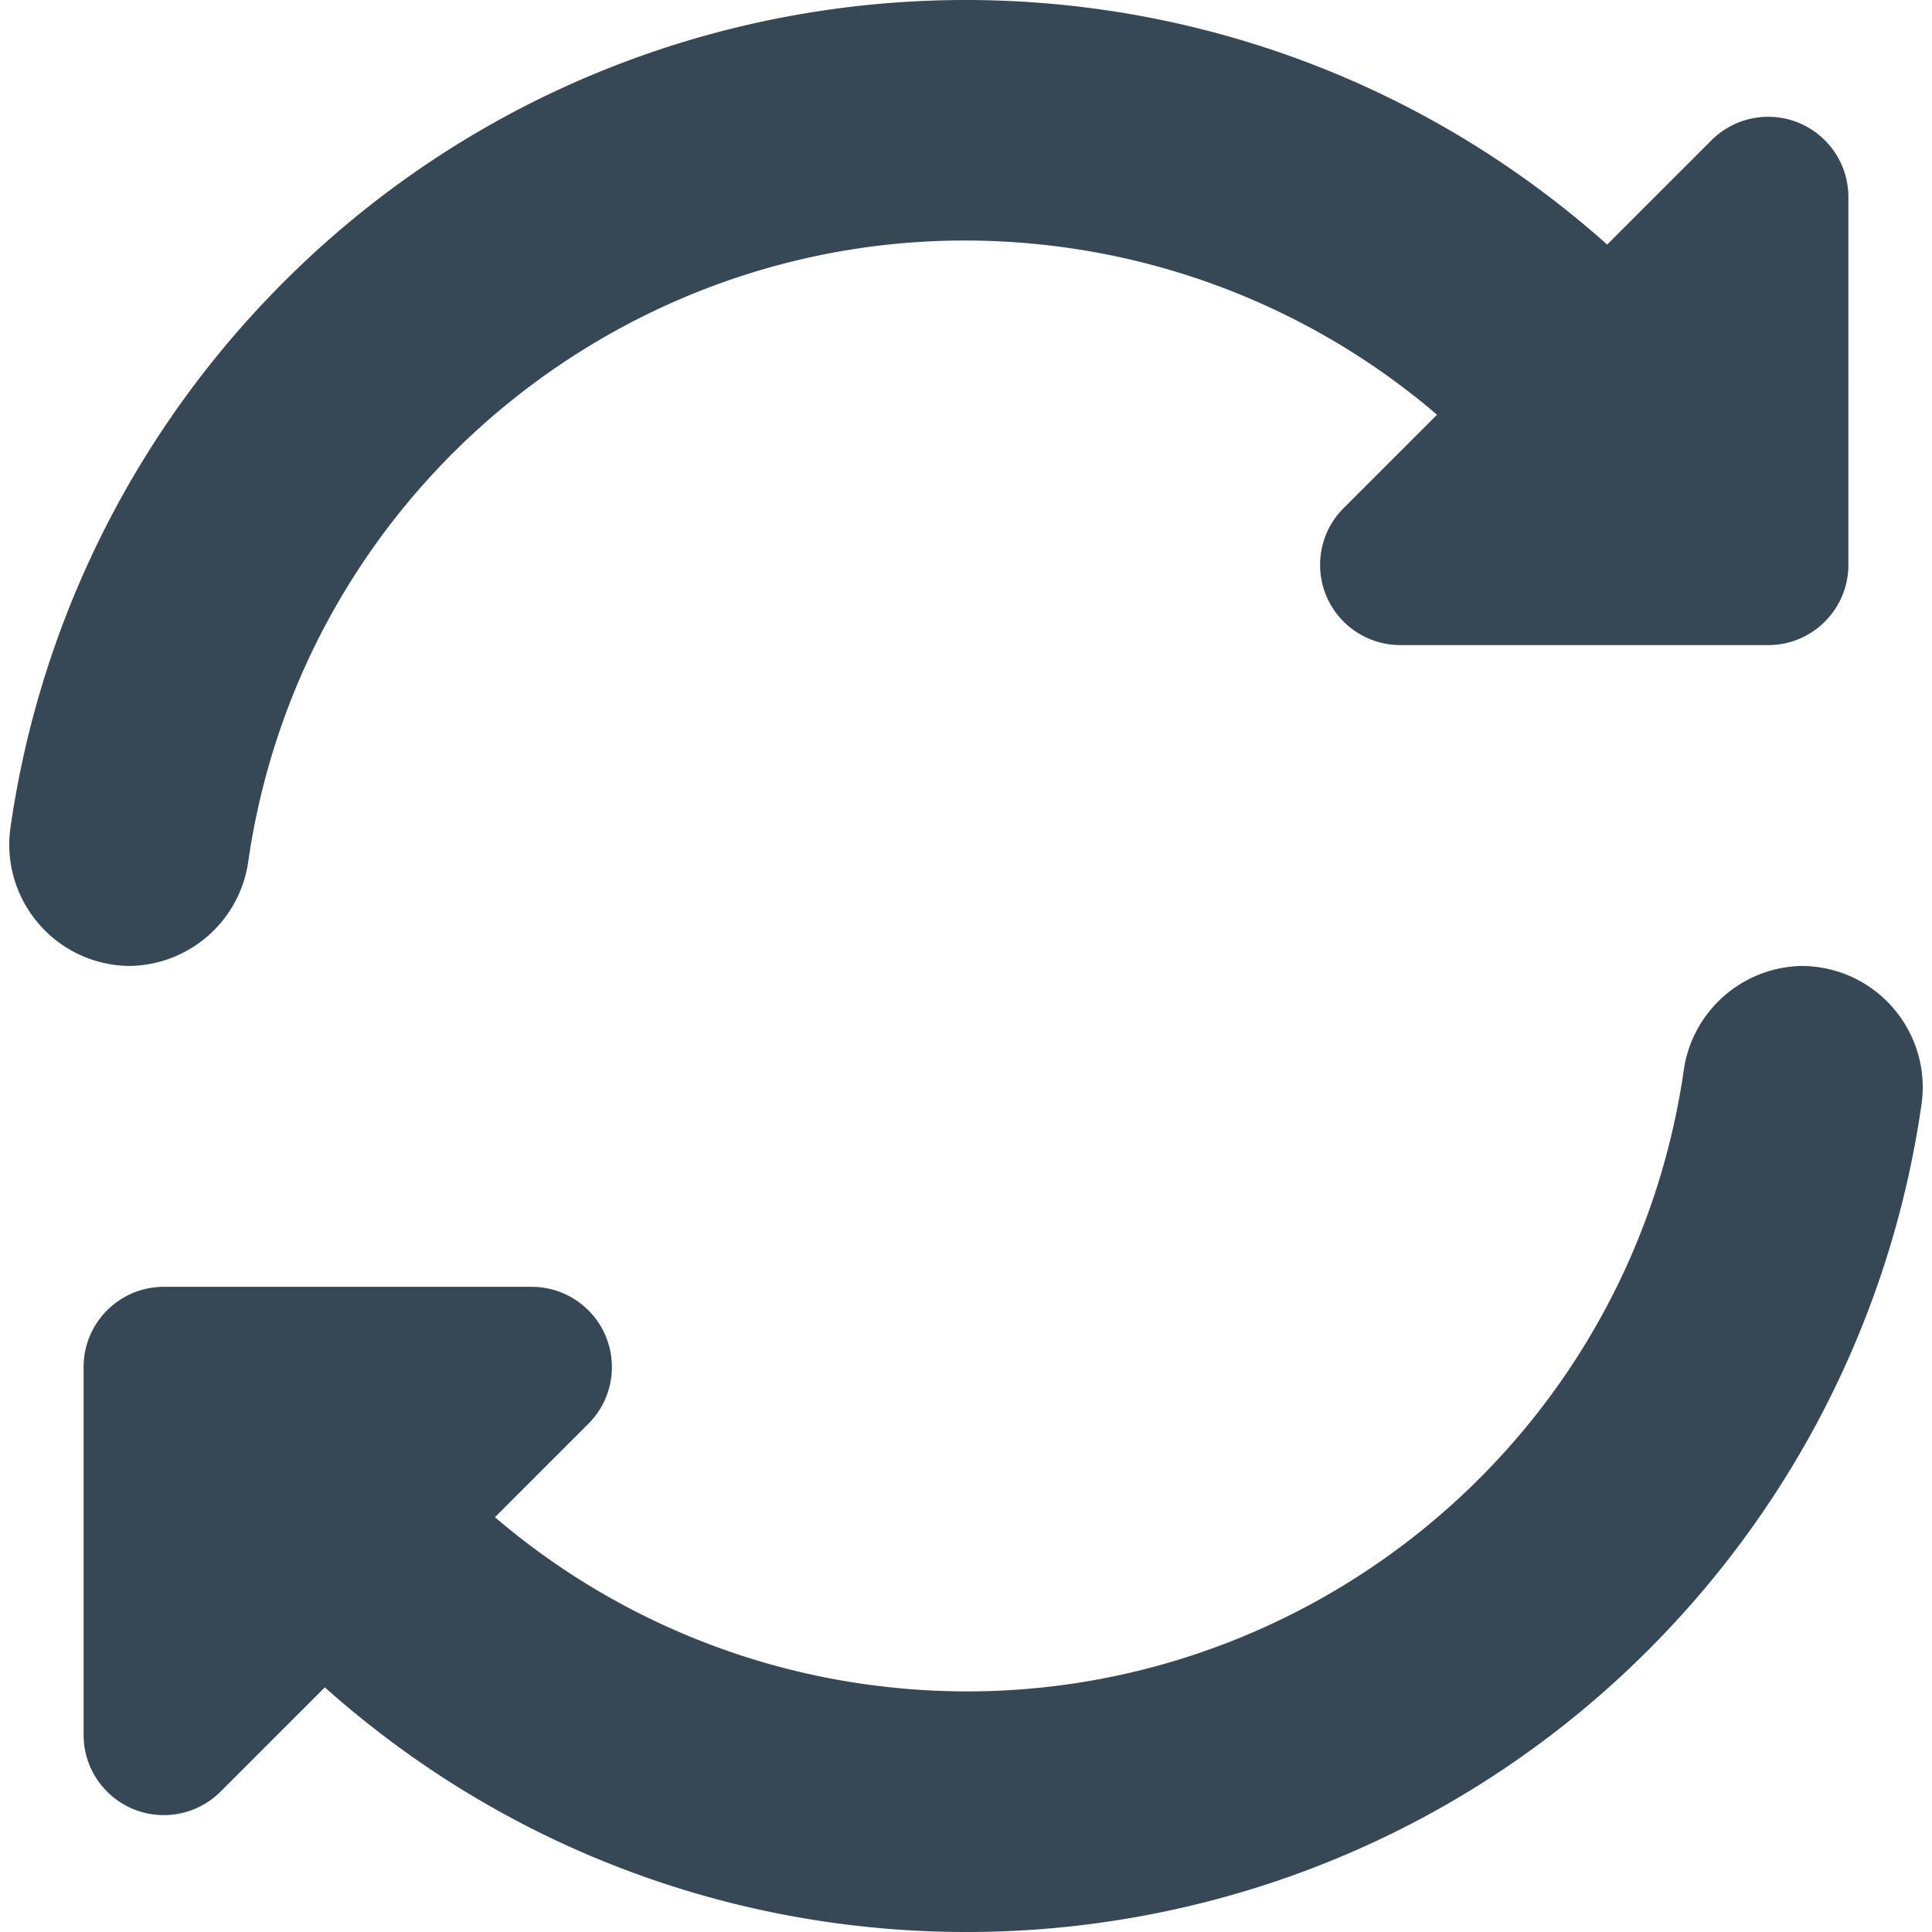 <svg xmlns="http://www.w3.org/2000/svg" version="1.1" xmlns:xlink="http://www.w3.org/1999/xlink" width="512" height="512" x="0" y="0" viewBox="0 0 513.806 513.806" style="enable-background:new 0 0 512 512" xml:space="preserve" class=""><g><path d="M66.074 228.731C81.577 123.379 179.549 50.542 284.901 66.045a192.81 192.81 0 0 1 97.27 44.244l-24.853 24.853c-8.33 8.332-8.328 21.84.005 30.17a21.333 21.333 0 0 0 15.078 6.246h97.835c11.782 0 21.333-9.551 21.333-21.333V52.39c-.003-11.782-9.556-21.331-21.338-21.329a21.333 21.333 0 0 0-15.078 6.246L427.418 65.04C321.658-29.235 159.497-19.925 65.222 85.835A256.527 256.527 0 0 0 2.885 219.408c-2.864 17.607 9.087 34.202 26.693 37.066 1.586.258 3.188.397 4.795.417 16.108-.174 29.629-12.185 31.701-28.16zM479.429 256.891c-16.108.174-29.629 12.185-31.701 28.16-15.503 105.352-113.475 178.189-218.827 162.687a192.81 192.81 0 0 1-97.27-44.244l24.853-24.853c8.33-8.332 8.328-21.84-.005-30.17a21.333 21.333 0 0 0-15.078-6.246H43.568c-11.782 0-21.333 9.551-21.333 21.333v97.835c.003 11.782 9.556 21.331 21.338 21.329a21.333 21.333 0 0 0 15.078-6.246l27.733-27.733c105.735 94.285 267.884 85.004 362.17-20.732a256.504 256.504 0 0 0 62.363-133.615c2.876-17.605-9.064-34.208-26.668-37.084a32.17 32.17 0 0 0-4.82-.421z" fill="#364856" opacity="1" data-original="#000000" class=""></path></g></svg>